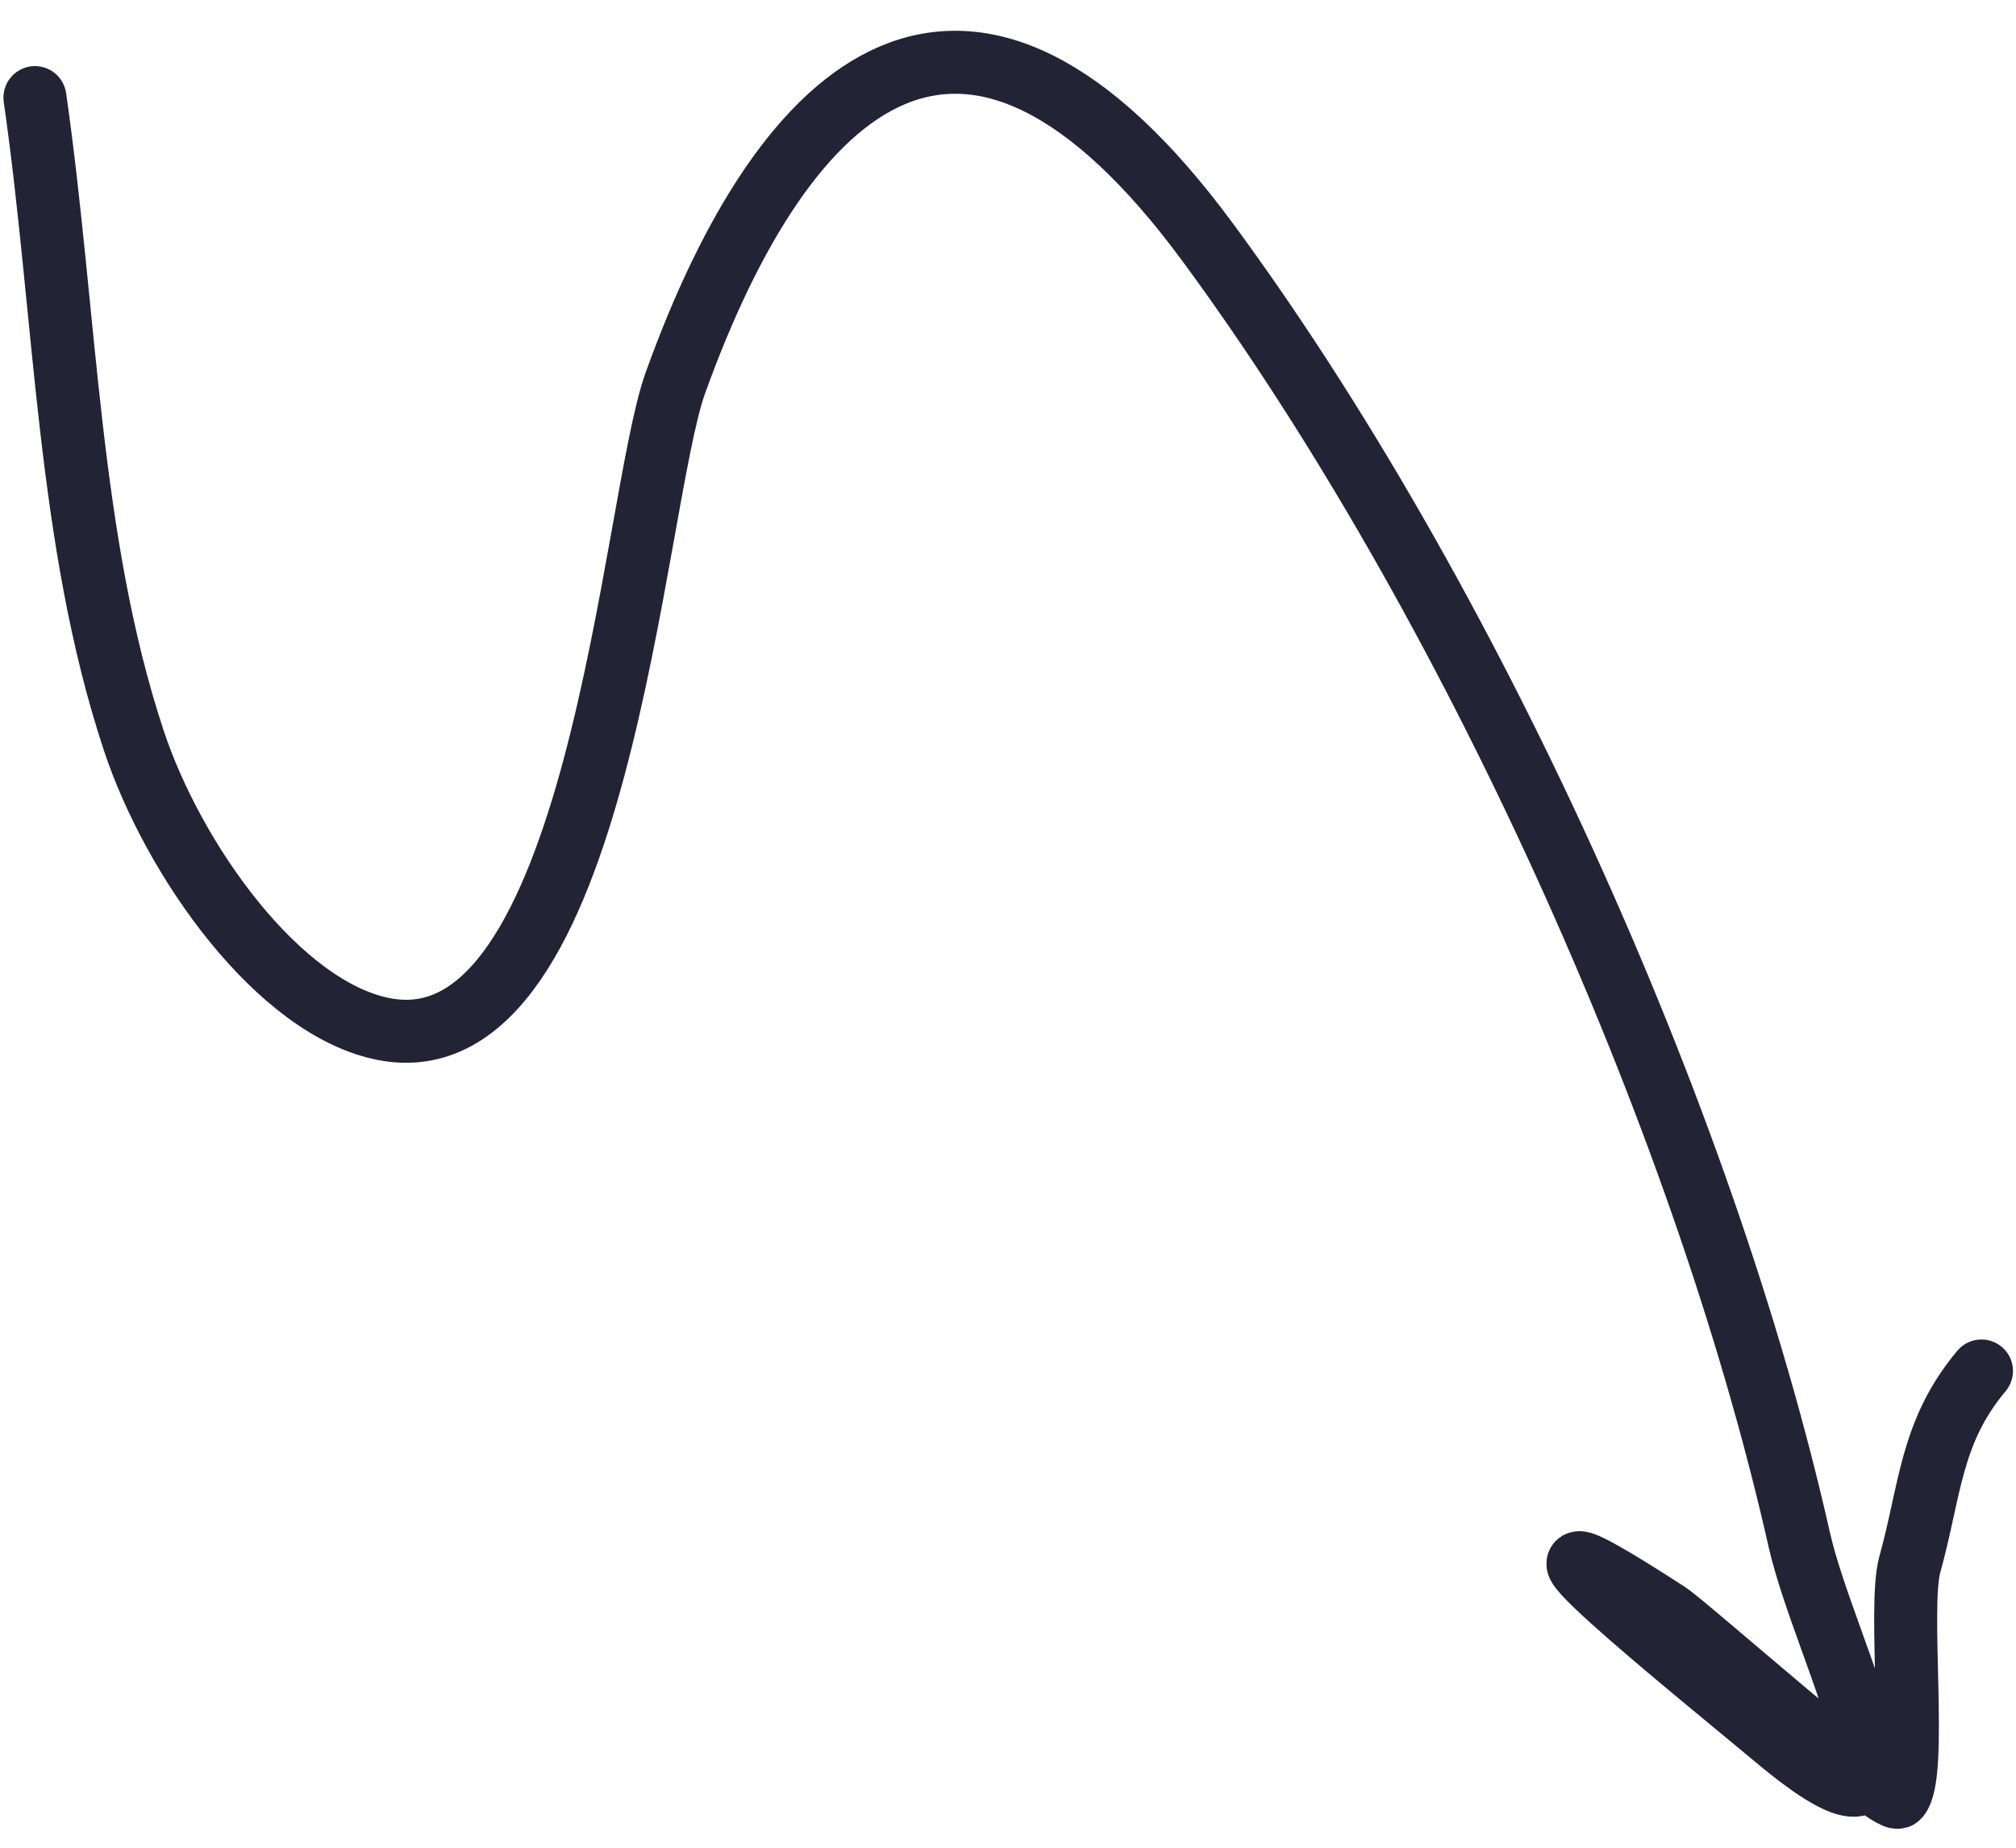 <svg xmlns="http://www.w3.org/2000/svg" width="48" height="44" viewBox="0 0 48 44" fill="none"><path d="M0.832 2.324C1.582 7.564 1.607 12.857 3.181 17.621C4.134 20.503 6.64 24.011 9.132 24.504C14.267 25.519 15.056 11.966 16.079 9.122C18.708 1.809 23.03 -1.997 28.749 5.762C34.917 14.131 40.549 26.5 42.841 36.67C43.447 39.36 46.471 44.903 42.261 41.37C40.749 40.102 34.273 34.895 39.698 38.411C40.181 38.724 45.01 43.019 45.201 42.791C45.664 42.239 45.185 38.285 45.471 37.258C45.966 35.48 45.959 34.099 47.178 32.647" stroke="#222435" stroke-width="1.5" stroke-linecap="round"></path></svg>